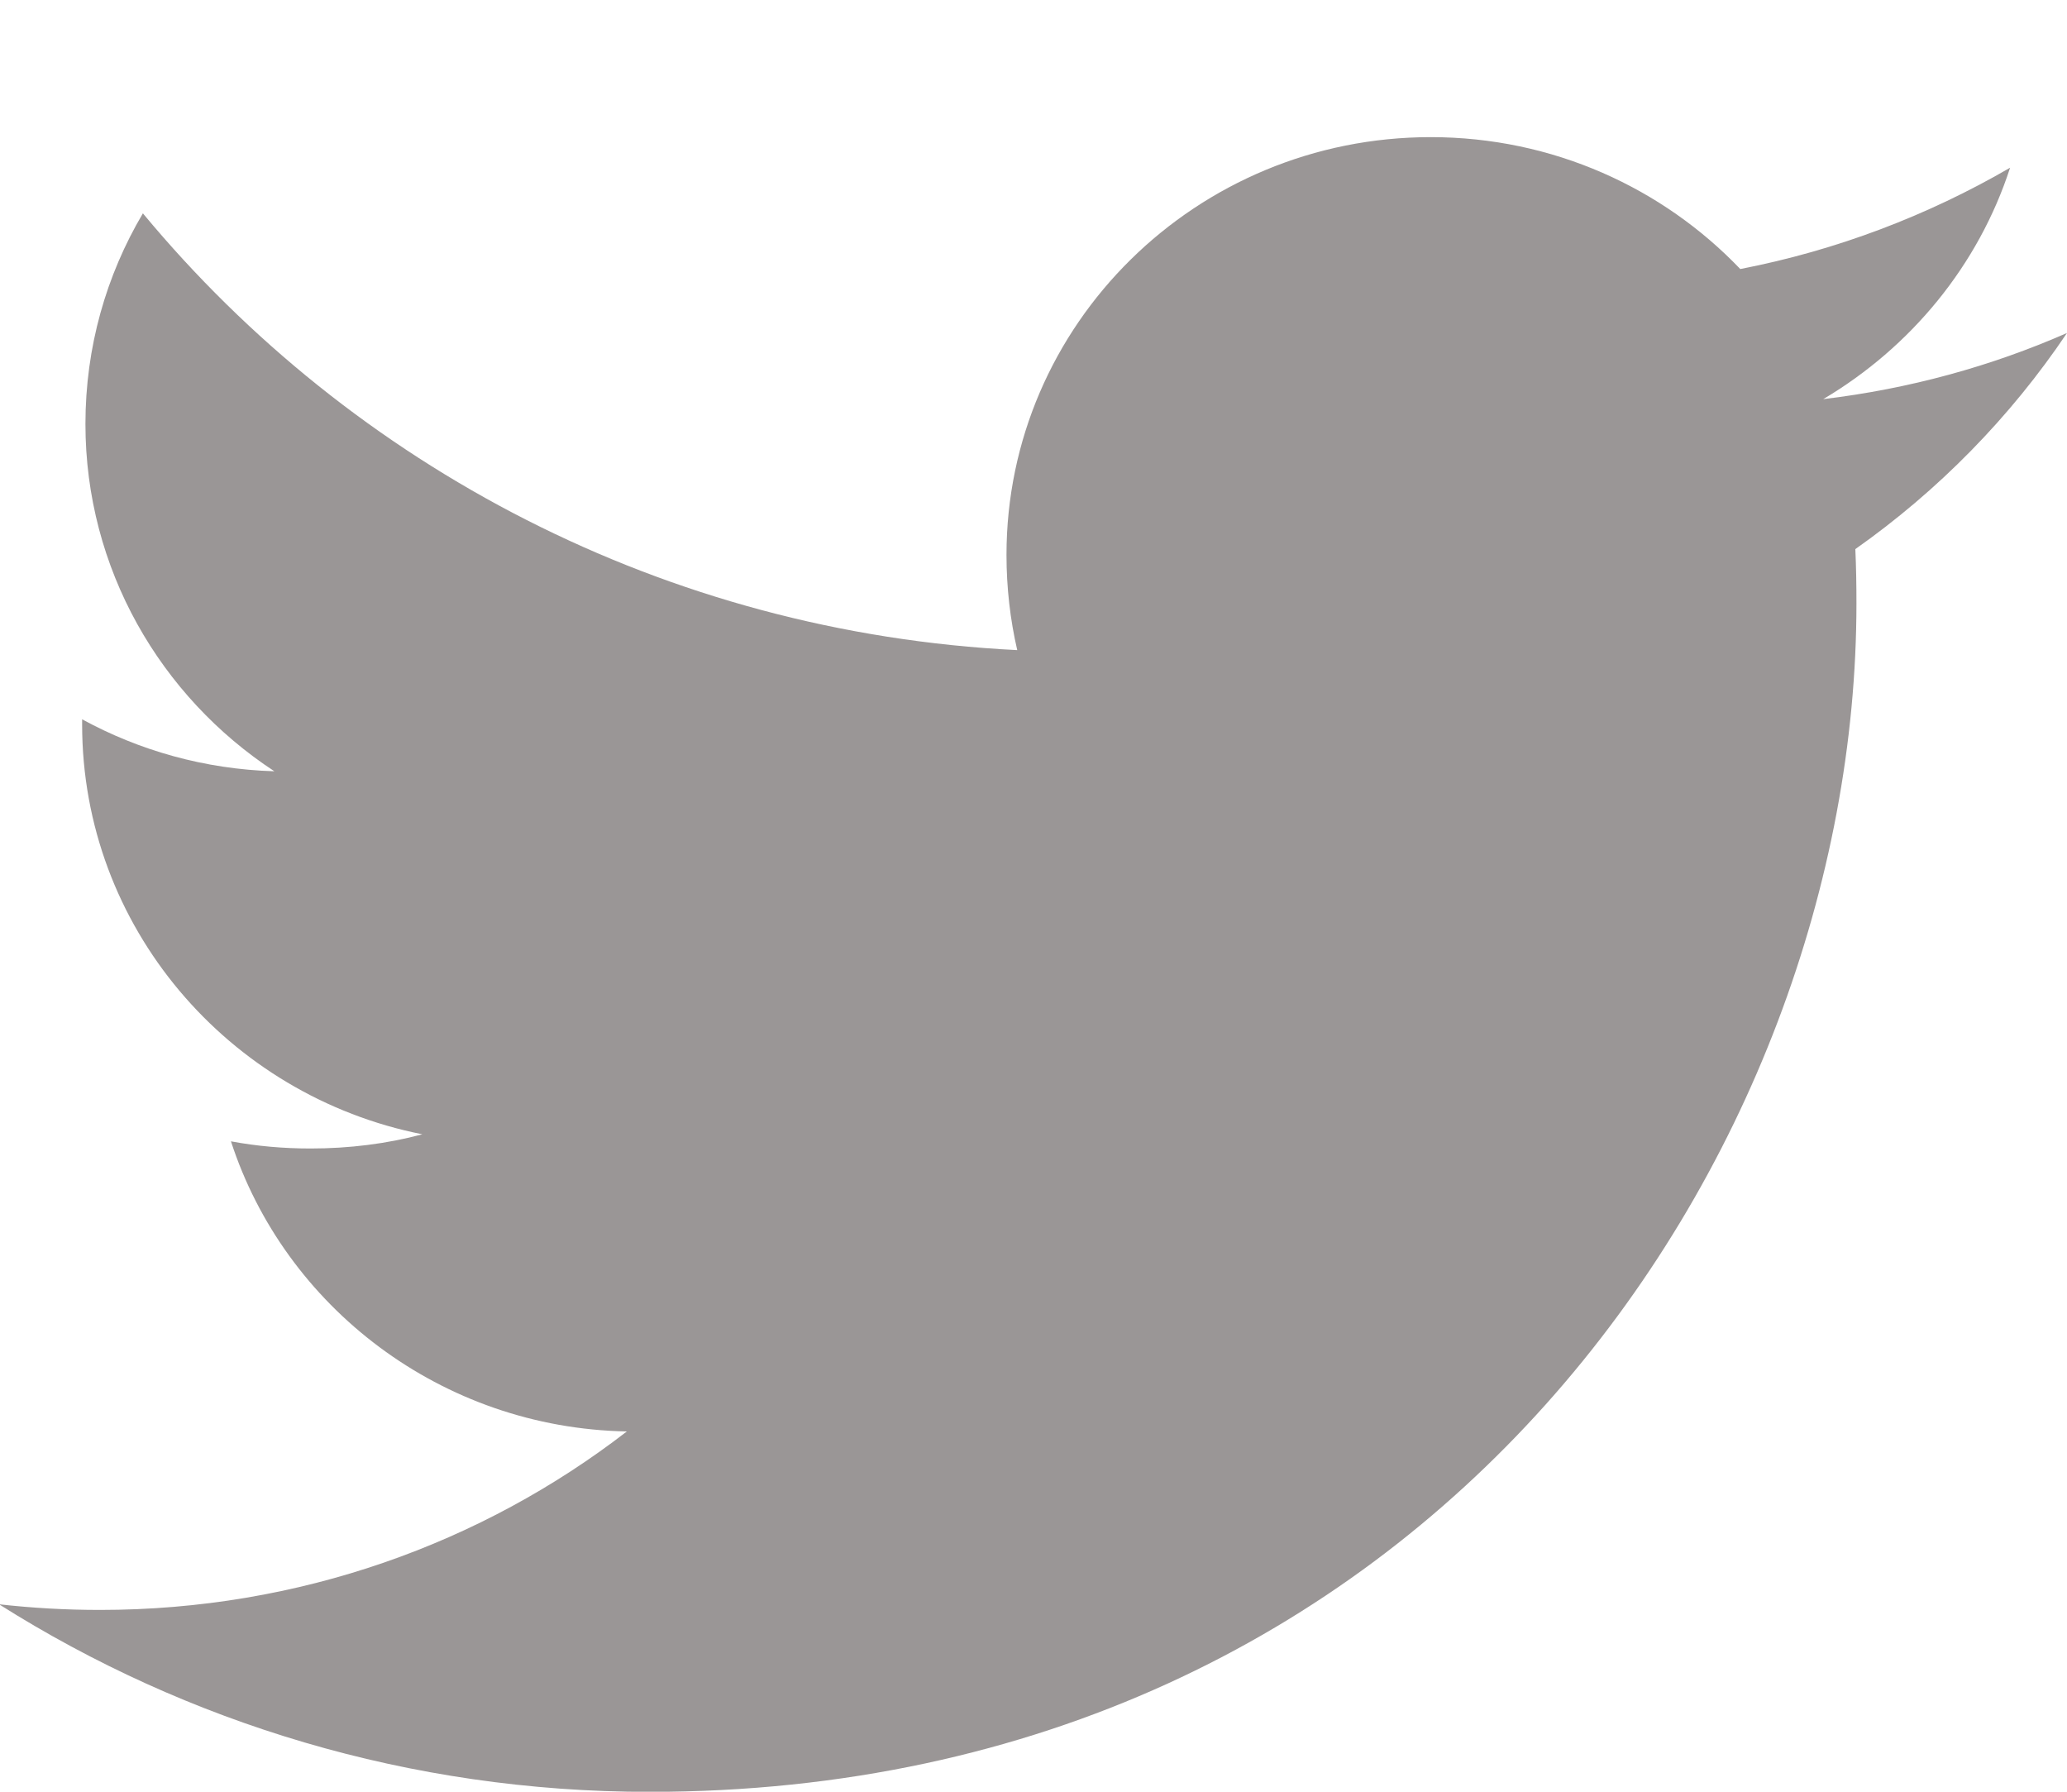 <svg width="15" height="13" viewBox="0 0 15 13" fill="none" xmlns="http://www.w3.org/2000/svg">
<path fill-rule="evenodd" clip-rule="evenodd" d="M15 2.416C14.449 2.658 13.856 2.821 13.231 2.896C13.867 2.519 14.357 1.926 14.587 1.217C13.991 1.563 13.33 1.816 12.629 1.952C12.067 1.364 11.269 0.995 10.383 0.995C8.681 0.995 7.304 2.354 7.304 4.026C7.304 4.264 7.331 4.497 7.382 4.717C4.825 4.59 2.558 3.382 1.037 1.548C0.771 1.997 0.62 2.519 0.62 3.076C0.62 4.126 1.164 5.054 1.991 5.596C1.484 5.581 1.01 5.445 0.596 5.219C0.596 5.232 0.596 5.243 0.596 5.256C0.596 6.723 1.655 7.95 3.065 8.23C2.806 8.299 2.535 8.333 2.254 8.333C2.055 8.333 1.863 8.316 1.676 8.281C2.066 9.482 3.203 10.361 4.549 10.386C3.498 11.198 2.17 11.681 0.726 11.681C0.476 11.681 0.235 11.667 -0.007 11.64C1.353 12.499 2.973 13.001 4.712 13.001C10.376 13.001 13.472 8.383 13.472 4.379C13.472 4.246 13.47 4.115 13.464 3.984C14.066 3.56 14.589 3.027 15 2.416Z" fill="#9A9696"/>
</svg>

